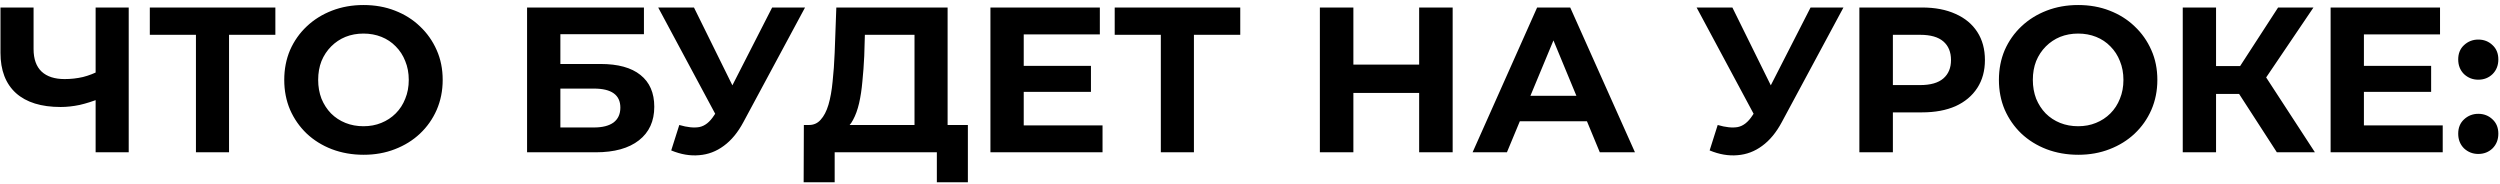 <?xml version="1.0" encoding="UTF-8"?> <svg xmlns="http://www.w3.org/2000/svg" width="449" height="33" viewBox="0 0 449 33" fill="none"> <path d="M18.028 17.656C16.74 18.176 15.502 18.572 14.313 18.845C13.124 19.092 11.985 19.216 10.896 19.216C7.404 19.216 4.729 18.387 2.872 16.727C1.014 15.043 0.086 12.629 0.086 9.484V1.348H6.029V8.815C6.029 10.598 6.512 11.948 7.478 12.864C8.444 13.756 9.818 14.201 11.601 14.201C12.741 14.201 13.843 14.078 14.908 13.83C15.972 13.557 16.963 13.174 17.879 12.678L18.028 17.656ZM17.174 27.352V1.348H23.117V27.352H17.174ZM35.191 27.352V4.877L36.565 6.252H26.907V1.348H49.456V6.252H39.797L41.135 4.877V27.352H35.191ZM65.316 27.797C63.26 27.797 61.353 27.463 59.595 26.794C57.861 26.126 56.351 25.185 55.063 23.971C53.8 22.758 52.809 21.334 52.091 19.699C51.398 18.065 51.051 16.282 51.051 14.35C51.051 12.418 51.398 10.635 52.091 9.001C52.809 7.366 53.812 5.942 55.1 4.729C56.388 3.515 57.899 2.574 59.632 1.906C61.366 1.237 63.248 0.903 65.279 0.903C67.334 0.903 69.216 1.237 70.925 1.906C72.659 2.574 74.157 3.515 75.42 4.729C76.708 5.942 77.711 7.366 78.429 9.001C79.147 10.61 79.506 12.393 79.506 14.35C79.506 16.282 79.147 18.077 78.429 19.736C77.711 21.371 76.708 22.795 75.42 24.008C74.157 25.197 72.659 26.126 70.925 26.794C69.216 27.463 67.347 27.797 65.316 27.797ZM65.279 22.671C66.442 22.671 67.507 22.473 68.473 22.077C69.464 21.68 70.331 21.111 71.074 20.368C71.817 19.625 72.386 18.746 72.782 17.73C73.203 16.715 73.414 15.588 73.414 14.35C73.414 13.112 73.203 11.985 72.782 10.97C72.386 9.954 71.817 9.075 71.074 8.332C70.355 7.589 69.501 7.019 68.51 6.623C67.52 6.227 66.442 6.029 65.279 6.029C64.115 6.029 63.037 6.227 62.047 6.623C61.081 7.019 60.227 7.589 59.484 8.332C58.741 9.075 58.159 9.954 57.738 10.97C57.341 11.985 57.143 13.112 57.143 14.35C57.143 15.563 57.341 16.69 57.738 17.73C58.159 18.746 58.728 19.625 59.446 20.368C60.189 21.111 61.056 21.68 62.047 22.077C63.037 22.473 64.115 22.671 65.279 22.671ZM94.662 27.352V1.348H115.651V6.14H100.643V11.49H107.85C110.995 11.49 113.385 12.146 115.019 13.458C116.678 14.771 117.508 16.678 117.508 19.179C117.508 21.755 116.592 23.761 114.759 25.197C112.926 26.633 110.339 27.352 106.995 27.352H94.662ZM100.643 22.894H106.661C108.196 22.894 109.373 22.597 110.19 22.002C111.007 21.383 111.416 20.492 111.416 19.328C111.416 17.049 109.831 15.91 106.661 15.91H100.643V22.894ZM122 22.448C123.436 22.869 124.637 22.993 125.603 22.82C126.594 22.621 127.473 21.928 128.24 20.739L129.503 18.845L130.061 18.213L138.679 1.348H144.585L133.515 21.928C132.525 23.785 131.348 25.209 129.986 26.2C128.649 27.191 127.176 27.748 125.566 27.872C123.956 28.02 122.284 27.735 120.551 27.017L122 22.448ZM129.949 23.228L118.211 1.348H124.637L133.255 18.808L129.949 23.228ZM164.246 24.677V6.252H155.331L155.219 10.041C155.145 11.651 155.034 13.174 154.885 14.61C154.761 16.046 154.563 17.359 154.291 18.548C154.018 19.712 153.659 20.702 153.213 21.519C152.792 22.337 152.26 22.919 151.616 23.265L145.19 22.448C146.081 22.473 146.812 22.163 147.381 21.519C147.976 20.875 148.446 19.972 148.793 18.808C149.14 17.619 149.387 16.232 149.536 14.647C149.709 13.062 149.833 11.341 149.907 9.484L150.204 1.348H170.19V24.677H164.246ZM144.335 32.738L144.372 22.448H173.83V32.738H168.258V27.352H149.907V32.738H144.335ZM183.416 11.824H195.935V16.505H183.416V11.824ZM183.862 22.522H198.015V27.352H177.881V1.348H197.532V6.177H183.862V22.522ZM208.485 27.352V4.877L209.86 6.252H200.201V1.348H222.75V6.252H213.092L214.429 4.877V27.352H208.485ZM254.88 1.348H260.898V27.352H254.88V1.348ZM243.067 27.352H237.049V1.348H243.067V27.352ZM255.325 16.69H242.621V11.601H255.325V16.69ZM264.478 27.352L276.068 1.348H282.012L293.639 27.352H287.324L277.814 4.394H280.191L270.644 27.352H264.478ZM270.273 21.779L271.87 17.21H285.243L286.878 21.779H270.273ZM308.499 22.448C309.935 22.869 311.136 22.993 312.102 22.82C313.093 22.621 313.972 21.928 314.74 20.739L316.003 18.845L316.56 18.213L325.178 1.348H331.085L320.015 21.928C319.024 23.785 317.848 25.209 316.486 26.2C315.148 27.191 313.675 27.748 312.065 27.872C310.455 28.02 308.784 27.735 307.05 27.017L308.499 22.448ZM316.448 23.228L304.71 1.348H311.136L319.755 18.808L316.448 23.228ZM333.944 27.352V1.348H345.2C347.528 1.348 349.534 1.732 351.218 2.5C352.902 3.243 354.202 4.32 355.118 5.732C356.035 7.143 356.493 8.827 356.493 10.784C356.493 12.715 356.035 14.387 355.118 15.799C354.202 17.21 352.902 18.3 351.218 19.068C349.534 19.811 347.528 20.182 345.2 20.182H337.288L339.962 17.47V27.352H333.944ZM339.962 18.139L337.288 15.279H344.866C346.723 15.279 348.11 14.882 349.026 14.09C349.943 13.297 350.401 12.195 350.401 10.784C350.401 9.347 349.943 8.233 349.026 7.441C348.11 6.648 346.723 6.252 344.866 6.252H337.288L339.962 3.391V18.139ZM373.27 27.797C371.214 27.797 369.308 27.463 367.549 26.794C365.816 26.126 364.305 25.185 363.017 23.971C361.754 22.758 360.764 21.334 360.045 19.699C359.352 18.065 359.005 16.282 359.005 14.35C359.005 12.418 359.352 10.635 360.045 9.001C360.764 7.366 361.767 5.942 363.054 4.729C364.342 3.515 365.853 2.574 367.586 1.906C369.32 1.237 371.202 0.903 373.233 0.903C375.288 0.903 377.17 1.237 378.879 1.906C380.613 2.574 382.111 3.515 383.374 4.729C384.662 5.942 385.665 7.366 386.383 9.001C387.101 10.61 387.46 12.393 387.46 14.35C387.46 16.282 387.101 18.077 386.383 19.736C385.665 21.371 384.662 22.795 383.374 24.008C382.111 25.197 380.613 26.126 378.879 26.794C377.17 27.463 375.301 27.797 373.27 27.797ZM373.233 22.671C374.397 22.671 375.462 22.473 376.427 22.077C377.418 21.68 378.285 21.111 379.028 20.368C379.771 19.625 380.34 18.746 380.737 17.73C381.158 16.715 381.368 15.588 381.368 14.35C381.368 13.112 381.158 11.985 380.737 10.97C380.34 9.954 379.771 9.075 379.028 8.332C378.31 7.589 377.455 7.019 376.465 6.623C375.474 6.227 374.397 6.029 373.233 6.029C372.069 6.029 370.992 6.227 370.001 6.623C369.035 7.019 368.181 7.589 367.438 8.332C366.695 9.075 366.113 9.954 365.692 10.97C365.296 11.985 365.097 13.112 365.097 14.35C365.097 15.563 365.296 16.69 365.692 17.73C366.113 18.746 366.682 19.625 367.401 20.368C368.144 21.111 369.01 21.68 370.001 22.077C370.992 22.473 372.069 22.671 373.233 22.671ZM408.924 27.352L400.826 14.833L405.692 11.898L415.759 27.352H408.924ZM392.022 27.352V1.348H398.003V27.352H392.022ZM396.257 16.876V11.861H405.321V16.876H396.257ZM406.249 15.019L400.714 14.35L409.147 1.348H415.499L406.249 15.019ZM424.113 11.824H436.632V16.505H424.113V11.824ZM424.559 22.522H438.712V27.352H418.578V1.348H438.229V6.177H424.559V22.522ZM445.099 14.313C444.108 14.313 443.254 13.979 442.536 13.31C441.842 12.616 441.495 11.737 441.495 10.672C441.495 9.607 441.842 8.753 442.536 8.109C443.254 7.441 444.108 7.106 445.099 7.106C446.114 7.106 446.968 7.441 447.662 8.109C448.355 8.753 448.702 9.607 448.702 10.672C448.702 11.737 448.355 12.616 447.662 13.31C446.968 13.979 446.114 14.313 445.099 14.313ZM445.099 27.649C444.108 27.649 443.254 27.314 442.536 26.646C441.842 25.952 441.495 25.073 441.495 24.008C441.495 22.943 441.842 22.089 442.536 21.445C443.254 20.776 444.108 20.442 445.099 20.442C446.114 20.442 446.968 20.776 447.662 21.445C448.355 22.089 448.702 22.943 448.702 24.008C448.702 25.073 448.355 25.952 447.662 26.646C446.968 27.314 446.114 27.649 445.099 27.649Z" fill="black"></path> </svg> 